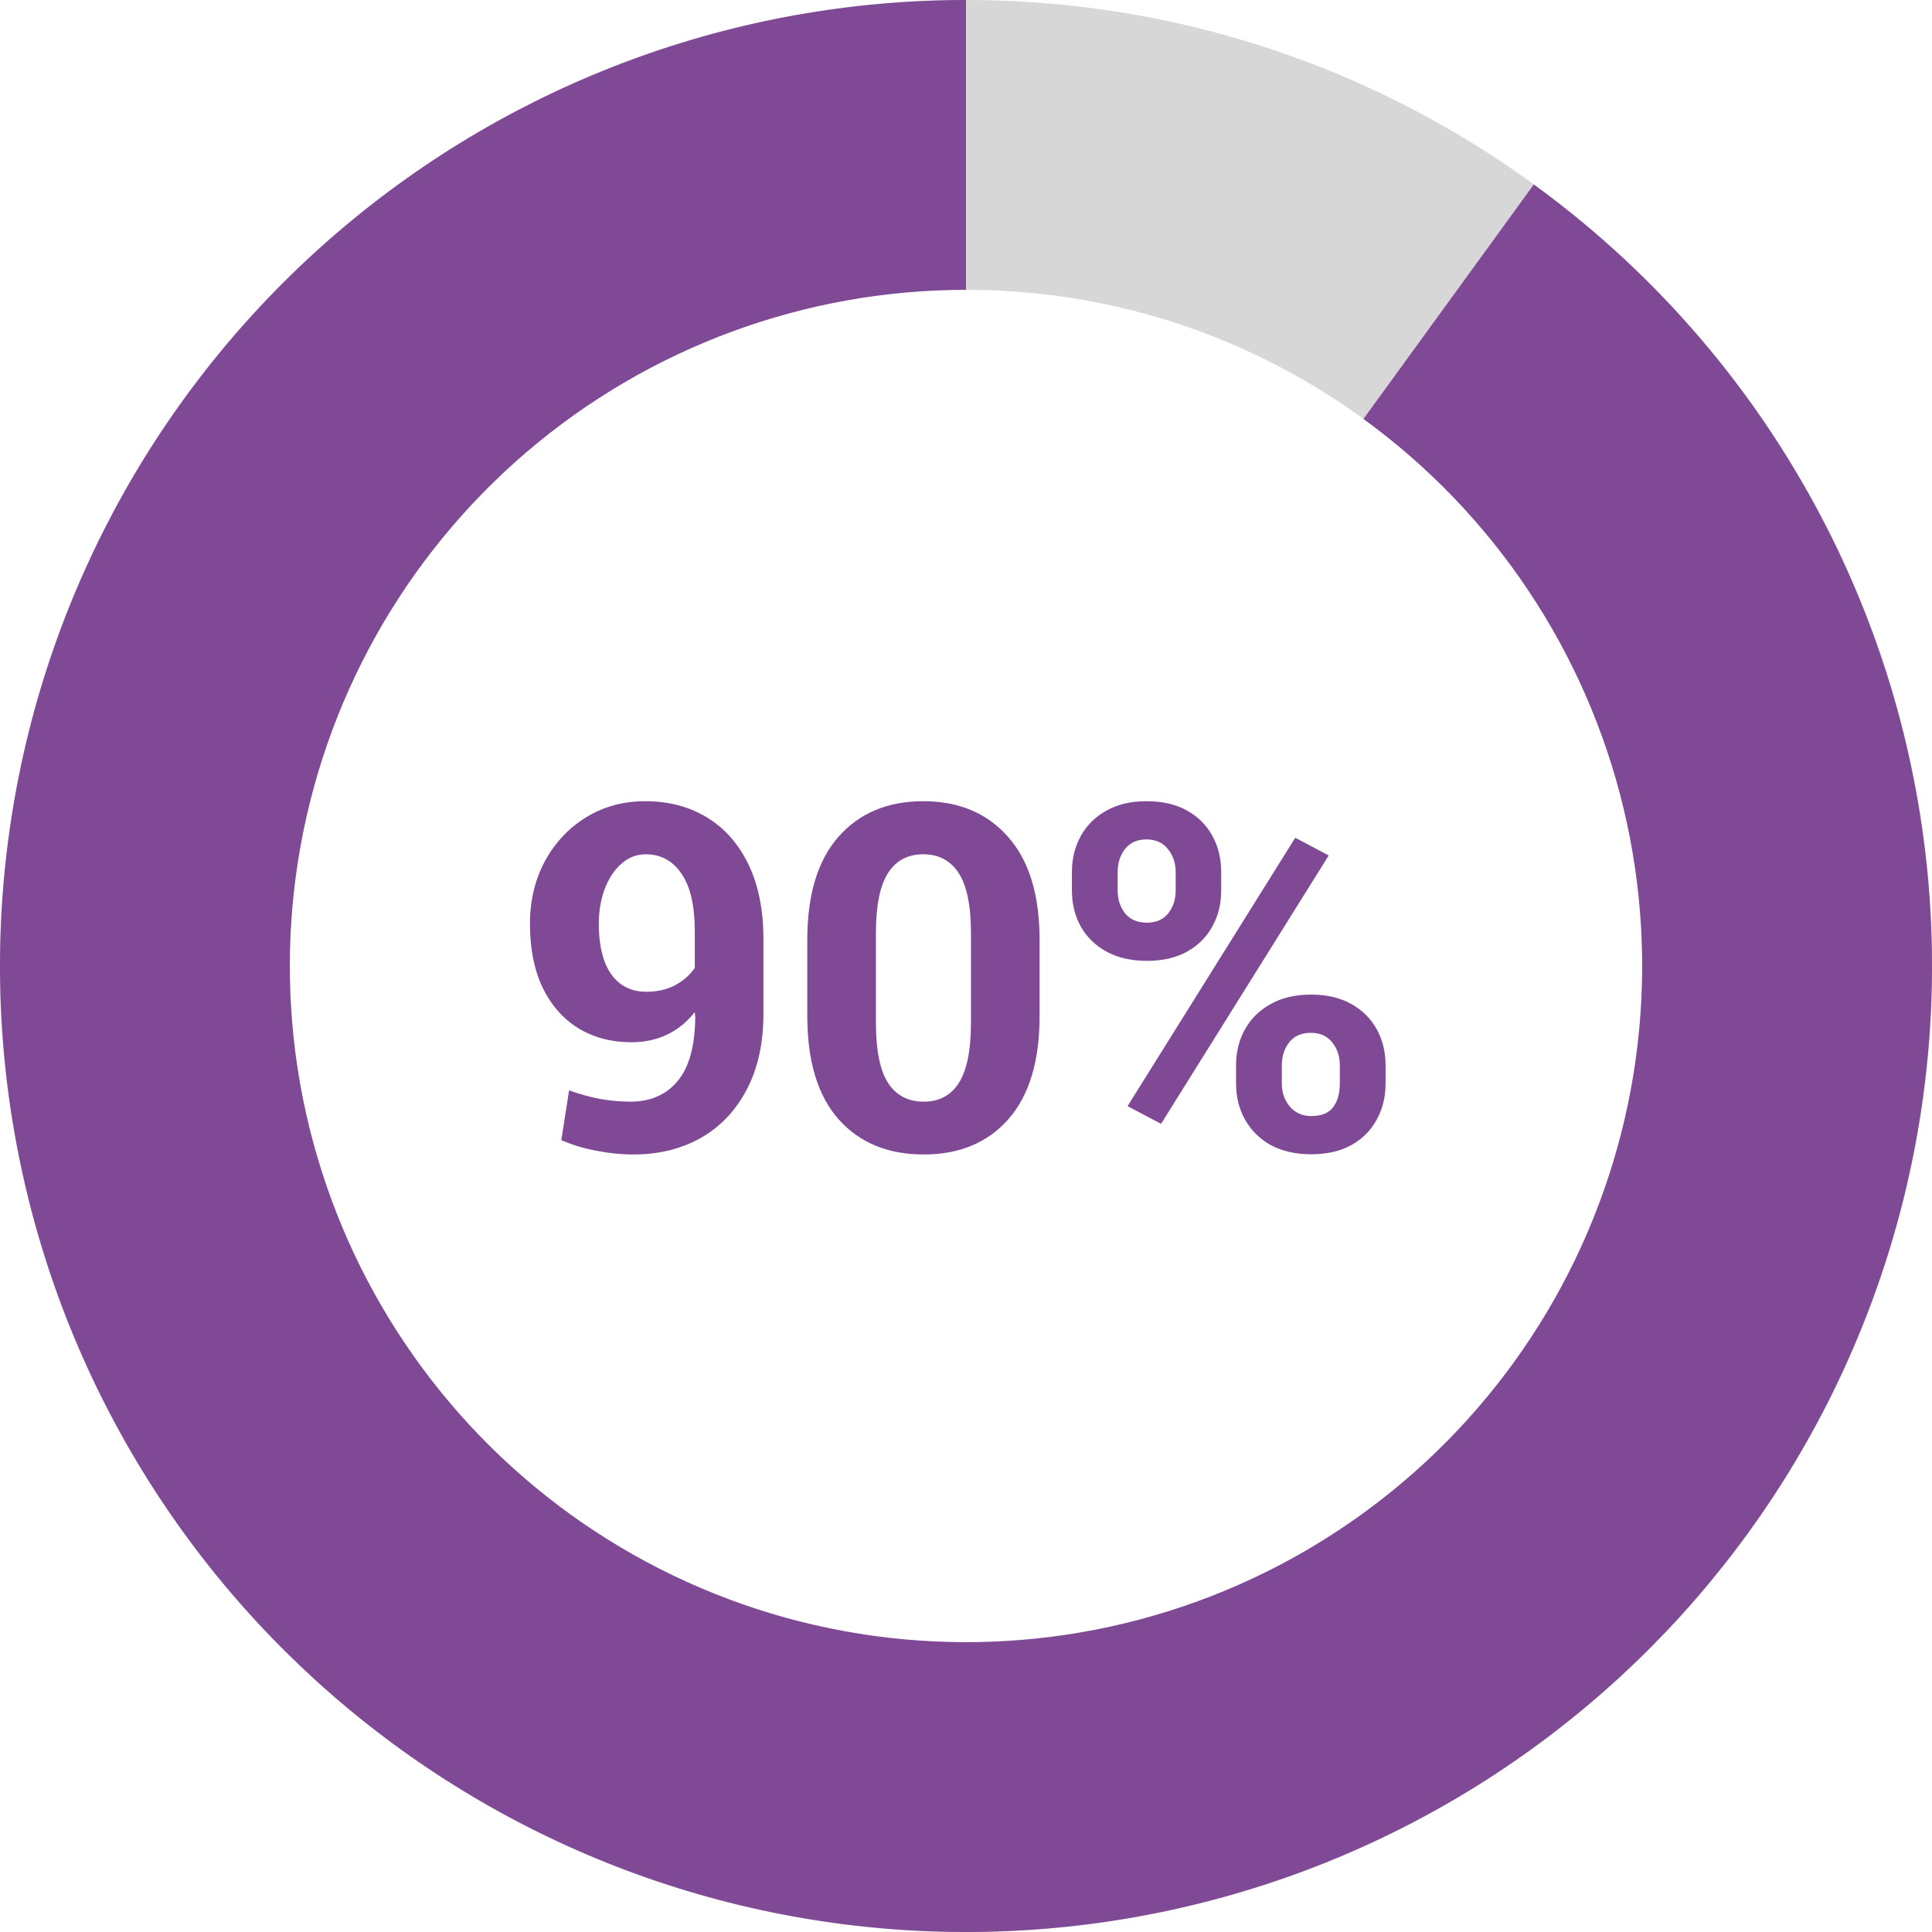 <svg width="100" height="100" viewBox="0 0 100 100" fill="none" xmlns="http://www.w3.org/2000/svg">
<path d="M0 50C0 77.614 22.386 100 50 100C77.614 100 100 77.614 100 50C100 22.386 77.614 0 50 0C22.386 0 0 22.386 0 50ZM85 50C85 69.33 69.33 85 50 85C30.67 85 15 69.33 15 50C15 30.67 30.67 15 50 15C69.33 15 85 30.67 85 50Z" fill="#D7D7D7"/>
<path d="M50 0C38.095 1.41968e-07 26.581 4.248 17.528 11.98C8.475 19.712 2.478 30.42 0.616 42.178C-1.247 53.937 1.148 65.974 7.368 76.125C13.588 86.276 23.227 93.874 34.549 97.553C45.872 101.232 58.135 100.75 69.134 96.194C80.133 91.638 89.146 83.307 94.55 72.7C99.955 62.092 101.398 49.904 98.619 38.328C95.839 26.752 89.021 16.547 79.389 9.549L70.573 21.684C77.315 26.583 82.088 33.726 84.033 41.829C85.978 49.933 84.969 58.464 81.185 65.89C77.402 73.315 71.093 79.147 63.394 82.336C55.695 85.525 47.11 85.862 39.184 83.287C31.259 80.712 24.512 75.393 20.158 68.287C15.803 61.182 14.127 52.756 15.431 44.525C16.735 36.294 20.933 28.798 27.269 23.386C33.606 17.974 41.666 15 50 15V0Z" fill="#7F4996"/>
<path d="M32.776 59.756C32.158 59.756 31.519 59.691 30.86 59.561C30.209 59.439 29.607 59.256 29.053 59.012L29.456 56.436C29.969 56.623 30.494 56.77 31.031 56.876C31.576 56.973 32.109 57.022 32.63 57.022C33.663 57.022 34.477 56.668 35.071 55.96C35.666 55.252 35.971 54.149 35.987 52.652L35.962 52.383C35.564 52.896 35.084 53.287 34.522 53.555C33.969 53.816 33.358 53.946 32.691 53.946C31.641 53.946 30.718 53.702 29.92 53.213C29.131 52.717 28.516 52.013 28.077 51.102C27.645 50.182 27.43 49.087 27.43 47.818C27.43 46.622 27.686 45.543 28.199 44.583C28.72 43.623 29.428 42.866 30.323 42.312C31.226 41.751 32.252 41.47 33.399 41.47C34.612 41.47 35.678 41.751 36.597 42.312C37.517 42.874 38.233 43.688 38.746 44.754C39.258 45.82 39.515 47.106 39.515 48.611V52.469C39.515 53.999 39.226 55.309 38.648 56.399C38.078 57.49 37.285 58.324 36.268 58.902C35.259 59.471 34.095 59.756 32.776 59.756ZM33.46 51.334C34.005 51.334 34.494 51.224 34.925 51.004C35.356 50.776 35.702 50.475 35.962 50.101V48.196C35.962 46.886 35.735 45.897 35.279 45.23C34.823 44.554 34.205 44.217 33.423 44.217C32.952 44.217 32.532 44.38 32.166 44.705C31.8 45.023 31.511 45.458 31.299 46.011C31.096 46.556 30.994 47.159 30.994 47.818C30.994 48.534 31.084 49.157 31.263 49.685C31.45 50.215 31.727 50.621 32.093 50.906C32.459 51.191 32.915 51.334 33.46 51.334ZM47.816 59.756C45.96 59.756 44.491 59.15 43.409 57.938C42.327 56.717 41.785 54.931 41.785 52.579V48.66C41.785 46.316 42.322 44.534 43.397 43.313C44.479 42.085 45.944 41.47 47.791 41.47C49.63 41.47 51.091 42.085 52.173 43.313C53.264 44.534 53.809 46.316 53.809 48.66V52.579C53.809 54.931 53.268 56.717 52.186 57.938C51.111 59.15 49.655 59.756 47.816 59.756ZM47.816 57.022C48.613 57.022 49.219 56.697 49.634 56.045C50.049 55.394 50.257 54.353 50.257 52.92V48.294C50.257 46.878 50.045 45.844 49.622 45.193C49.199 44.542 48.589 44.217 47.791 44.217C46.986 44.217 46.375 44.542 45.96 45.193C45.545 45.844 45.337 46.878 45.337 48.294V52.92C45.337 54.353 45.545 55.394 45.96 56.045C46.383 56.697 47.002 57.022 47.816 57.022ZM60.096 58.169L58.362 57.254L67.042 43.362L68.775 44.278L60.096 58.169ZM67.872 59.744C67.058 59.744 66.358 59.585 65.772 59.268C65.194 58.943 64.751 58.503 64.442 57.95C64.132 57.396 63.978 56.774 63.978 56.082V55.142C63.978 54.45 64.132 53.828 64.442 53.274C64.751 52.721 65.194 52.286 65.772 51.968C66.35 51.643 67.042 51.48 67.847 51.48C68.661 51.48 69.353 51.639 69.922 51.956C70.5 52.273 70.944 52.709 71.253 53.262C71.562 53.816 71.717 54.442 71.717 55.142V56.082C71.717 56.782 71.562 57.408 71.253 57.962C70.952 58.515 70.517 58.951 69.947 59.268C69.377 59.585 68.686 59.744 67.872 59.744ZM67.872 57.767C68.401 57.767 68.779 57.612 69.007 57.303C69.235 56.993 69.349 56.587 69.349 56.082V55.142C69.349 54.678 69.219 54.283 68.958 53.958C68.698 53.624 68.327 53.458 67.847 53.458C67.359 53.458 66.985 53.624 66.724 53.958C66.472 54.283 66.346 54.678 66.346 55.142V56.082C66.346 56.546 66.484 56.945 66.761 57.278C67.046 57.604 67.416 57.767 67.872 57.767ZM59.363 49.734C58.558 49.734 57.862 49.576 57.276 49.258C56.698 48.941 56.255 48.51 55.945 47.964C55.636 47.411 55.482 46.784 55.482 46.084V45.145C55.482 44.445 55.636 43.818 55.945 43.265C56.255 42.711 56.694 42.276 57.264 41.959C57.842 41.633 58.533 41.47 59.339 41.47C60.161 41.47 60.857 41.629 61.426 41.946C62.004 42.264 62.444 42.699 62.745 43.252C63.054 43.806 63.209 44.437 63.209 45.145V46.084C63.209 46.784 63.054 47.411 62.745 47.964C62.444 48.51 62.008 48.941 61.439 49.258C60.869 49.576 60.177 49.734 59.363 49.734ZM59.363 47.757C59.835 47.757 60.202 47.598 60.462 47.281C60.722 46.955 60.853 46.556 60.853 46.084V45.145C60.853 44.672 60.718 44.274 60.45 43.948C60.189 43.615 59.819 43.448 59.339 43.448C58.859 43.448 58.489 43.615 58.228 43.948C57.976 44.274 57.85 44.672 57.85 45.145V46.084C57.85 46.556 57.98 46.955 58.24 47.281C58.501 47.598 58.875 47.757 59.363 47.757Z" fill="#7F4996"/>
</svg>
